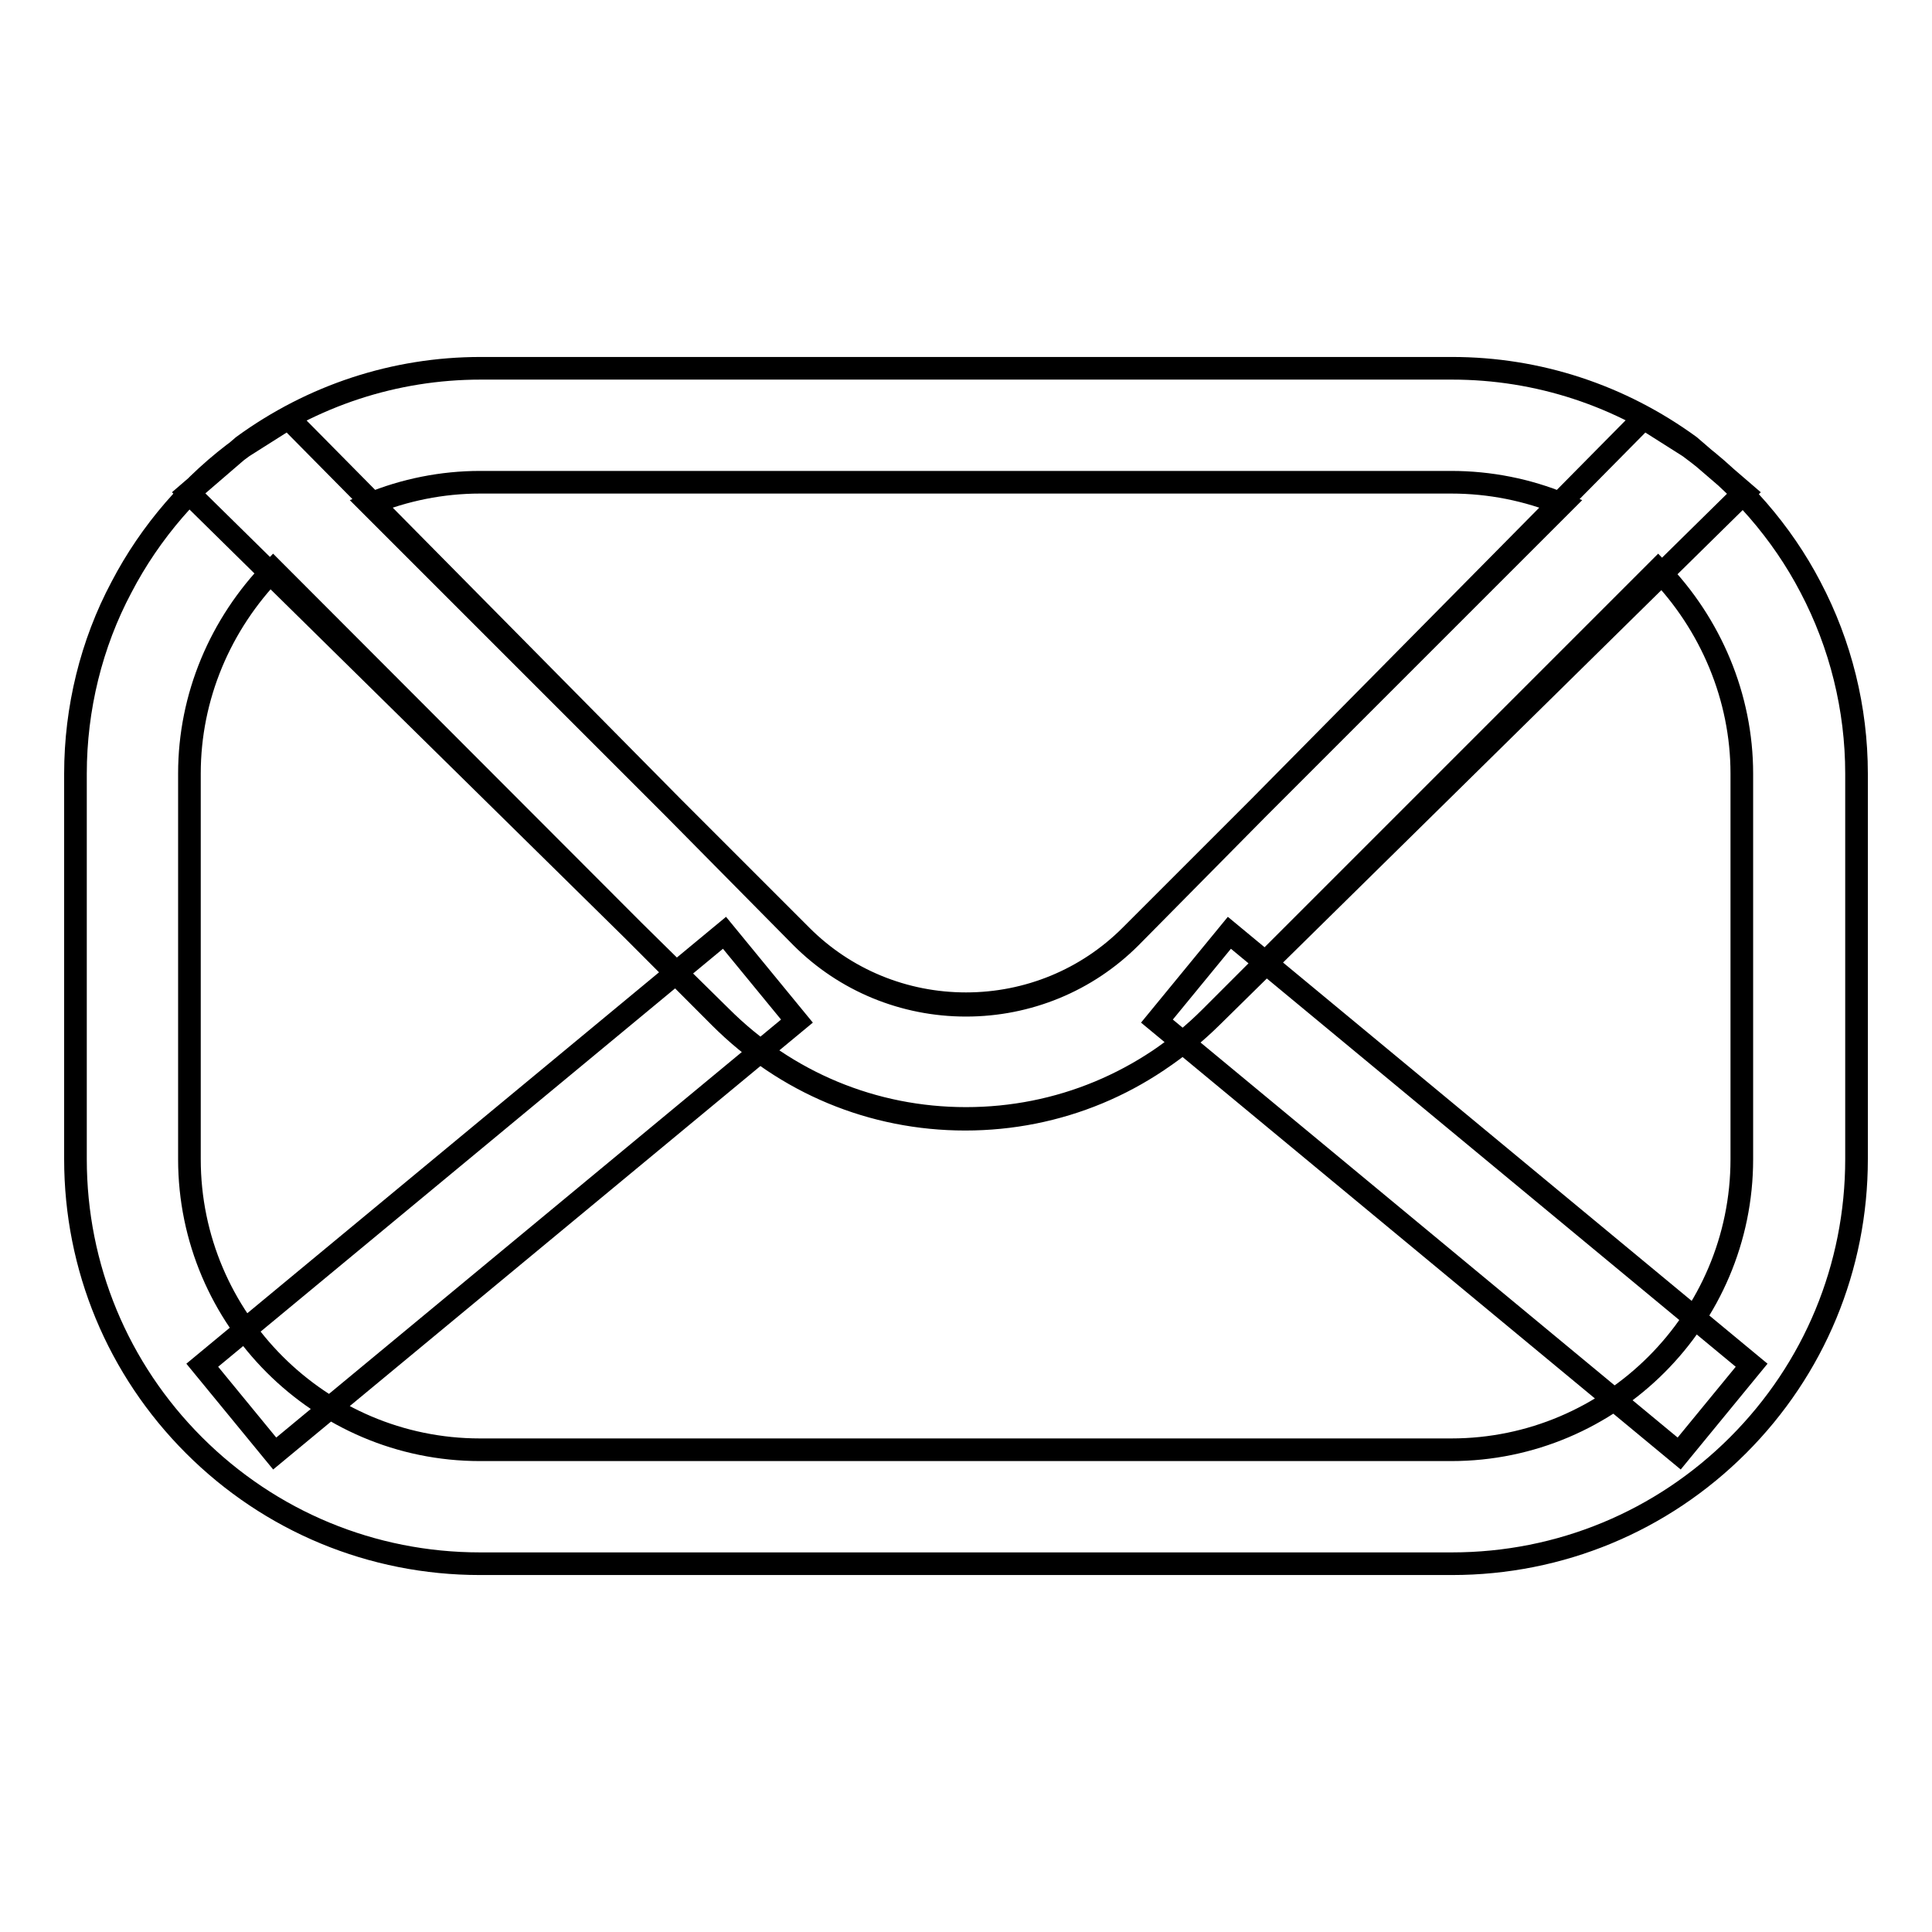 <?xml version="1.0" encoding="utf-8"?>
<!-- Svg Vector Icons : http://www.onlinewebfonts.com/icon -->
<!DOCTYPE svg PUBLIC "-//W3C//DTD SVG 1.1//EN" "http://www.w3.org/Graphics/SVG/1.1/DTD/svg11.dtd">
<svg version="1.1" xmlns="http://www.w3.org/2000/svg" xmlns:xlink="http://www.w3.org/1999/xlink" x="0px" y="0px" viewBox="0 0 256 256" enable-background="new 0 0 256 256" xml:space="preserve">
<g> <path stroke-width="3" fill-opacity="0" stroke="#000000"  d="M192.4,207.2H63.6c-14.3,0-27.8-5.6-37.9-15.7C15.6,181.4,10,167.9,10,153.6v-51.1c0-8.6,2.1-17.2,6.1-24.7 c3.8-7.3,9.4-13.8,16.1-18.6l6-3.8l68,68.8c5.8,5.8,13.6,9,21.8,9c8.2,0,16-3.2,21.8-9l68-68.8l6,3.8c6.7,4.9,12.3,11.3,16.1,18.6 c4,7.6,6.1,16.1,6.1,24.7v51.1c0,14.3-5.6,27.8-15.7,37.9C220.2,201.6,206.7,207.2,192.4,207.2z M36.2,75.5 c-7,7.2-11.1,16.8-11.1,27v51.1c0,21.2,17.3,38.5,38.5,38.5h128.7c21.2,0,38.5-17.3,38.5-38.5v-51.1c0-10.1-4.1-19.8-11.1-27 l-59.3,59.3c-8.7,8.7-20.2,13.5-32.5,13.5s-23.8-4.8-32.5-13.5L36.2,75.5z M128,148.2c-12.3,0-23.8-4.8-32.5-13.5L25,65.3l7.2-6.2 c9.2-6.7,20.1-10.3,31.5-10.3h128.7c11.4,0,22.3,3.6,31.5,10.3l7.2,6.2l-70.5,69.4C151.8,143.4,140.3,148.2,128,148.2z M49,66.8 l57.2,57.2c5.8,5.8,13.6,9,21.8,9c8.2,0,16-3.2,21.8-9L207,66.8c-4.6-1.9-9.6-2.9-14.7-2.9H63.6C58.6,63.9,53.6,64.9,49,66.8z  M96,123.6l9.6,11.7l-69.2,57.3l-9.6-11.7L96,123.6z M162.9,123.6l69.2,57.3l-9.6,11.7l-69.2-57.3L162.9,123.6L162.9,123.6z"/></g>
</svg>
